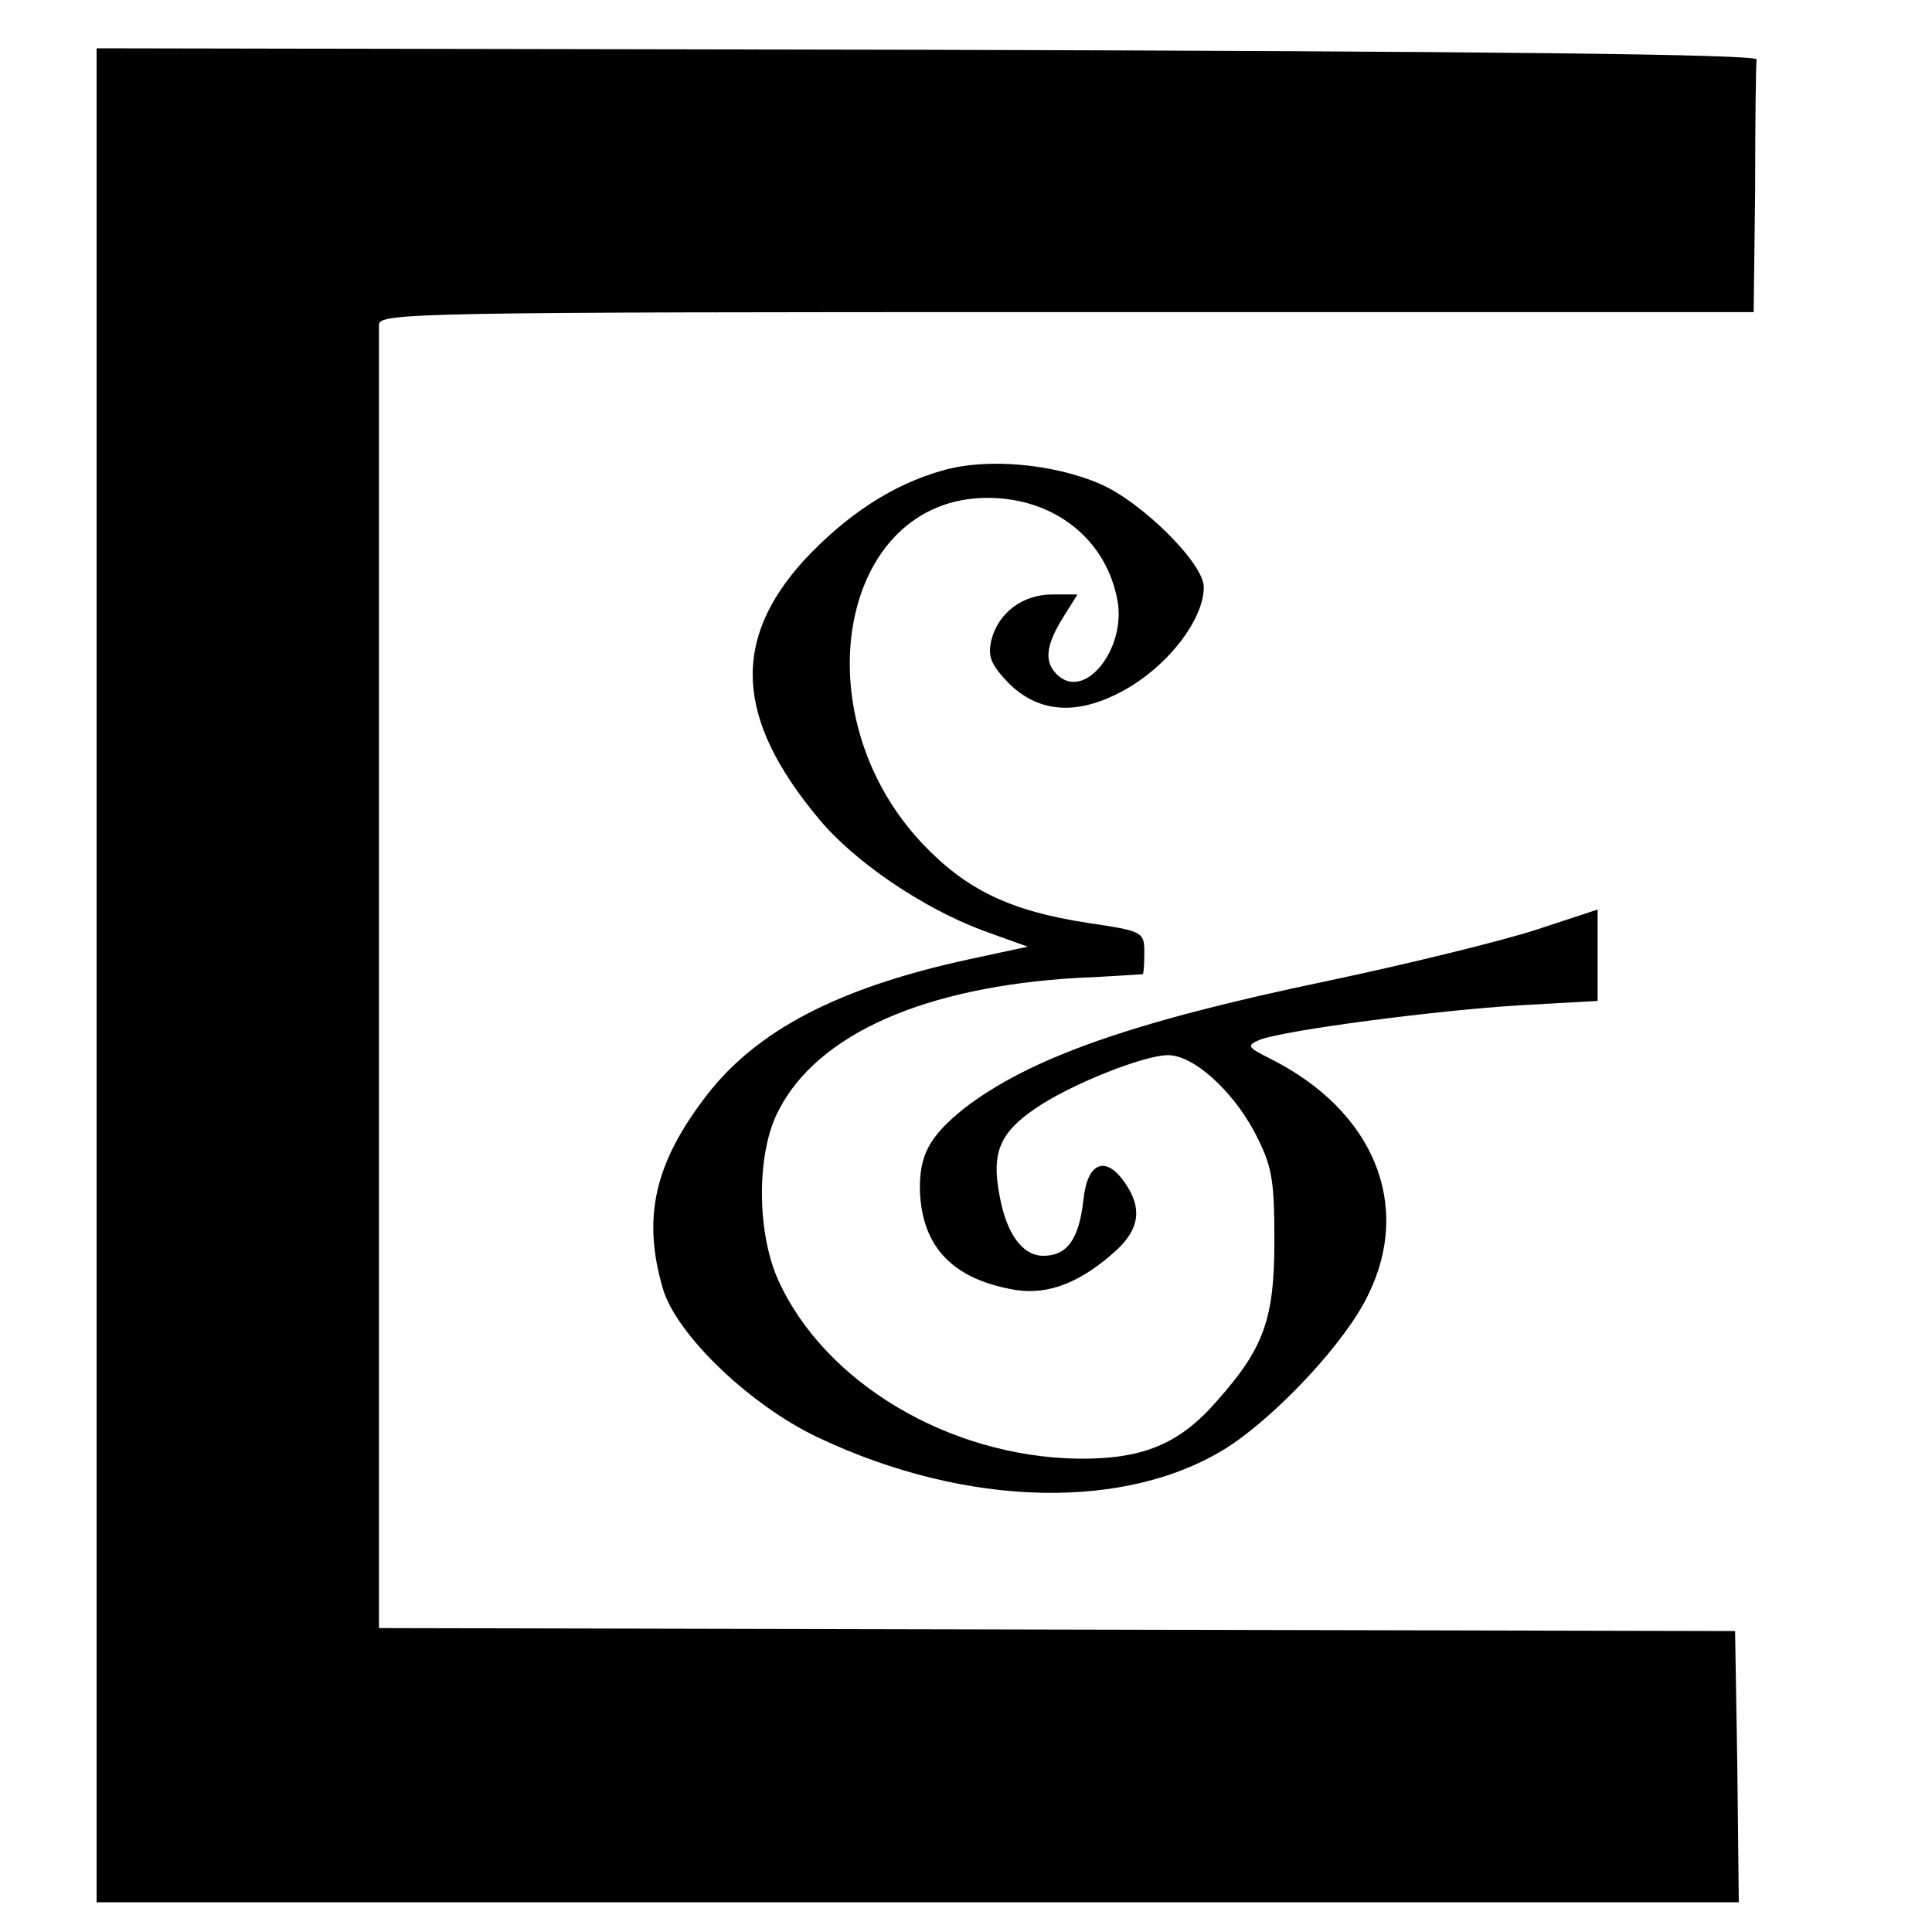 <?xml version="1.0" encoding="UTF-8"?>
<svg data-bbox="13 6.5 223.4 249.5" viewBox="0 0 260 260" height="346.667" width="346.667" xmlns="http://www.w3.org/2000/svg" data-type="shape">
    <g>
        <path d="M13 131.2V256h221l-.2-18.3-.3-18.2-91.3-.2-91.2-.2V43.7c0-1.6 5.1-1.7 92.5-1.7H236l.2-16.5c0-9.1.1-17 .2-17.5.1-.7-36.6-1.1-111.7-1.3L13 6.5v124.7z"/>
        <path d="M126.9 63.3c-6.8 1.9-13 6-18.7 12.1-9.8 10.8-9.2 21.4 2 34.8 4.8 5.8 14 12 22 15l6.1 2.2-7.9 1.7c-17.5 3.8-28.5 9.5-35.3 18.3-7 9.1-8.7 16.4-5.9 26 1.8 6.2 11.8 15.8 21 20.1 19.9 9.4 41.5 9.9 55.1 1.2 6.6-4.3 15.8-14.1 18.8-20.4 6-12.1.8-24.8-13.1-31.8-3.2-1.6-3.3-1.8-1.4-2.6 3.6-1.3 23.5-3.9 34.7-4.6l10.7-.6v-12.3l-8.2 2.7c-4.6 1.5-17.2 4.6-28.1 6.9-26.4 5.5-40.2 10.4-49 17.2-4.7 3.8-6 6.3-5.9 11.1.3 7.6 4.5 11.9 12.9 13.3 4.5.7 8.9-1.1 13.6-5.4 3.1-2.9 3.4-5.7 1.1-9-2.6-3.8-5.1-2.8-5.6 2.3-.6 5.3-2.2 7.5-5.4 7.5-2.8 0-5-3-5.9-8.2-1.1-5.7.1-8.4 4.8-11.6 4.6-3.2 14.6-7.2 17.9-7.2 3.4 0 8.6 4.7 11.6 10.3 2.4 4.6 2.7 6.3 2.7 14.7 0 10.5-1.4 14.4-7.7 21.5-5.1 5.9-10.1 7.9-18.8 7.8-17.4-.3-34.1-10.3-40.3-24.1-2.9-6.5-2.9-17.2.1-22.8 5.3-10.3 19.7-16.6 40.2-17.8 4.7-.2 8.6-.5 8.8-.5.1-.1.2-1.4.2-2.9 0-2.8-.2-2.9-7.6-4-10.5-1.6-16.4-4.5-22.2-10.6C107.6 96.1 113 67 132.9 67c8.9 0 16 5.5 17.5 13.9 1.1 6.3-4.2 13.2-7.9 10.1-2-1.7-1.9-3.9.5-7.8l2-3.2h-3.4c-4 0-7.3 2.5-8.2 6.2-.5 2.2 0 3.3 2.4 5.8 3.9 3.8 8.8 4.3 14.7 1.3 6.2-3.1 11.5-9.7 11.5-14.3 0-3.2-8.4-11.5-14-13.9-6.3-2.7-15.2-3.5-21.1-1.8z"/>
    </g>
</svg>
